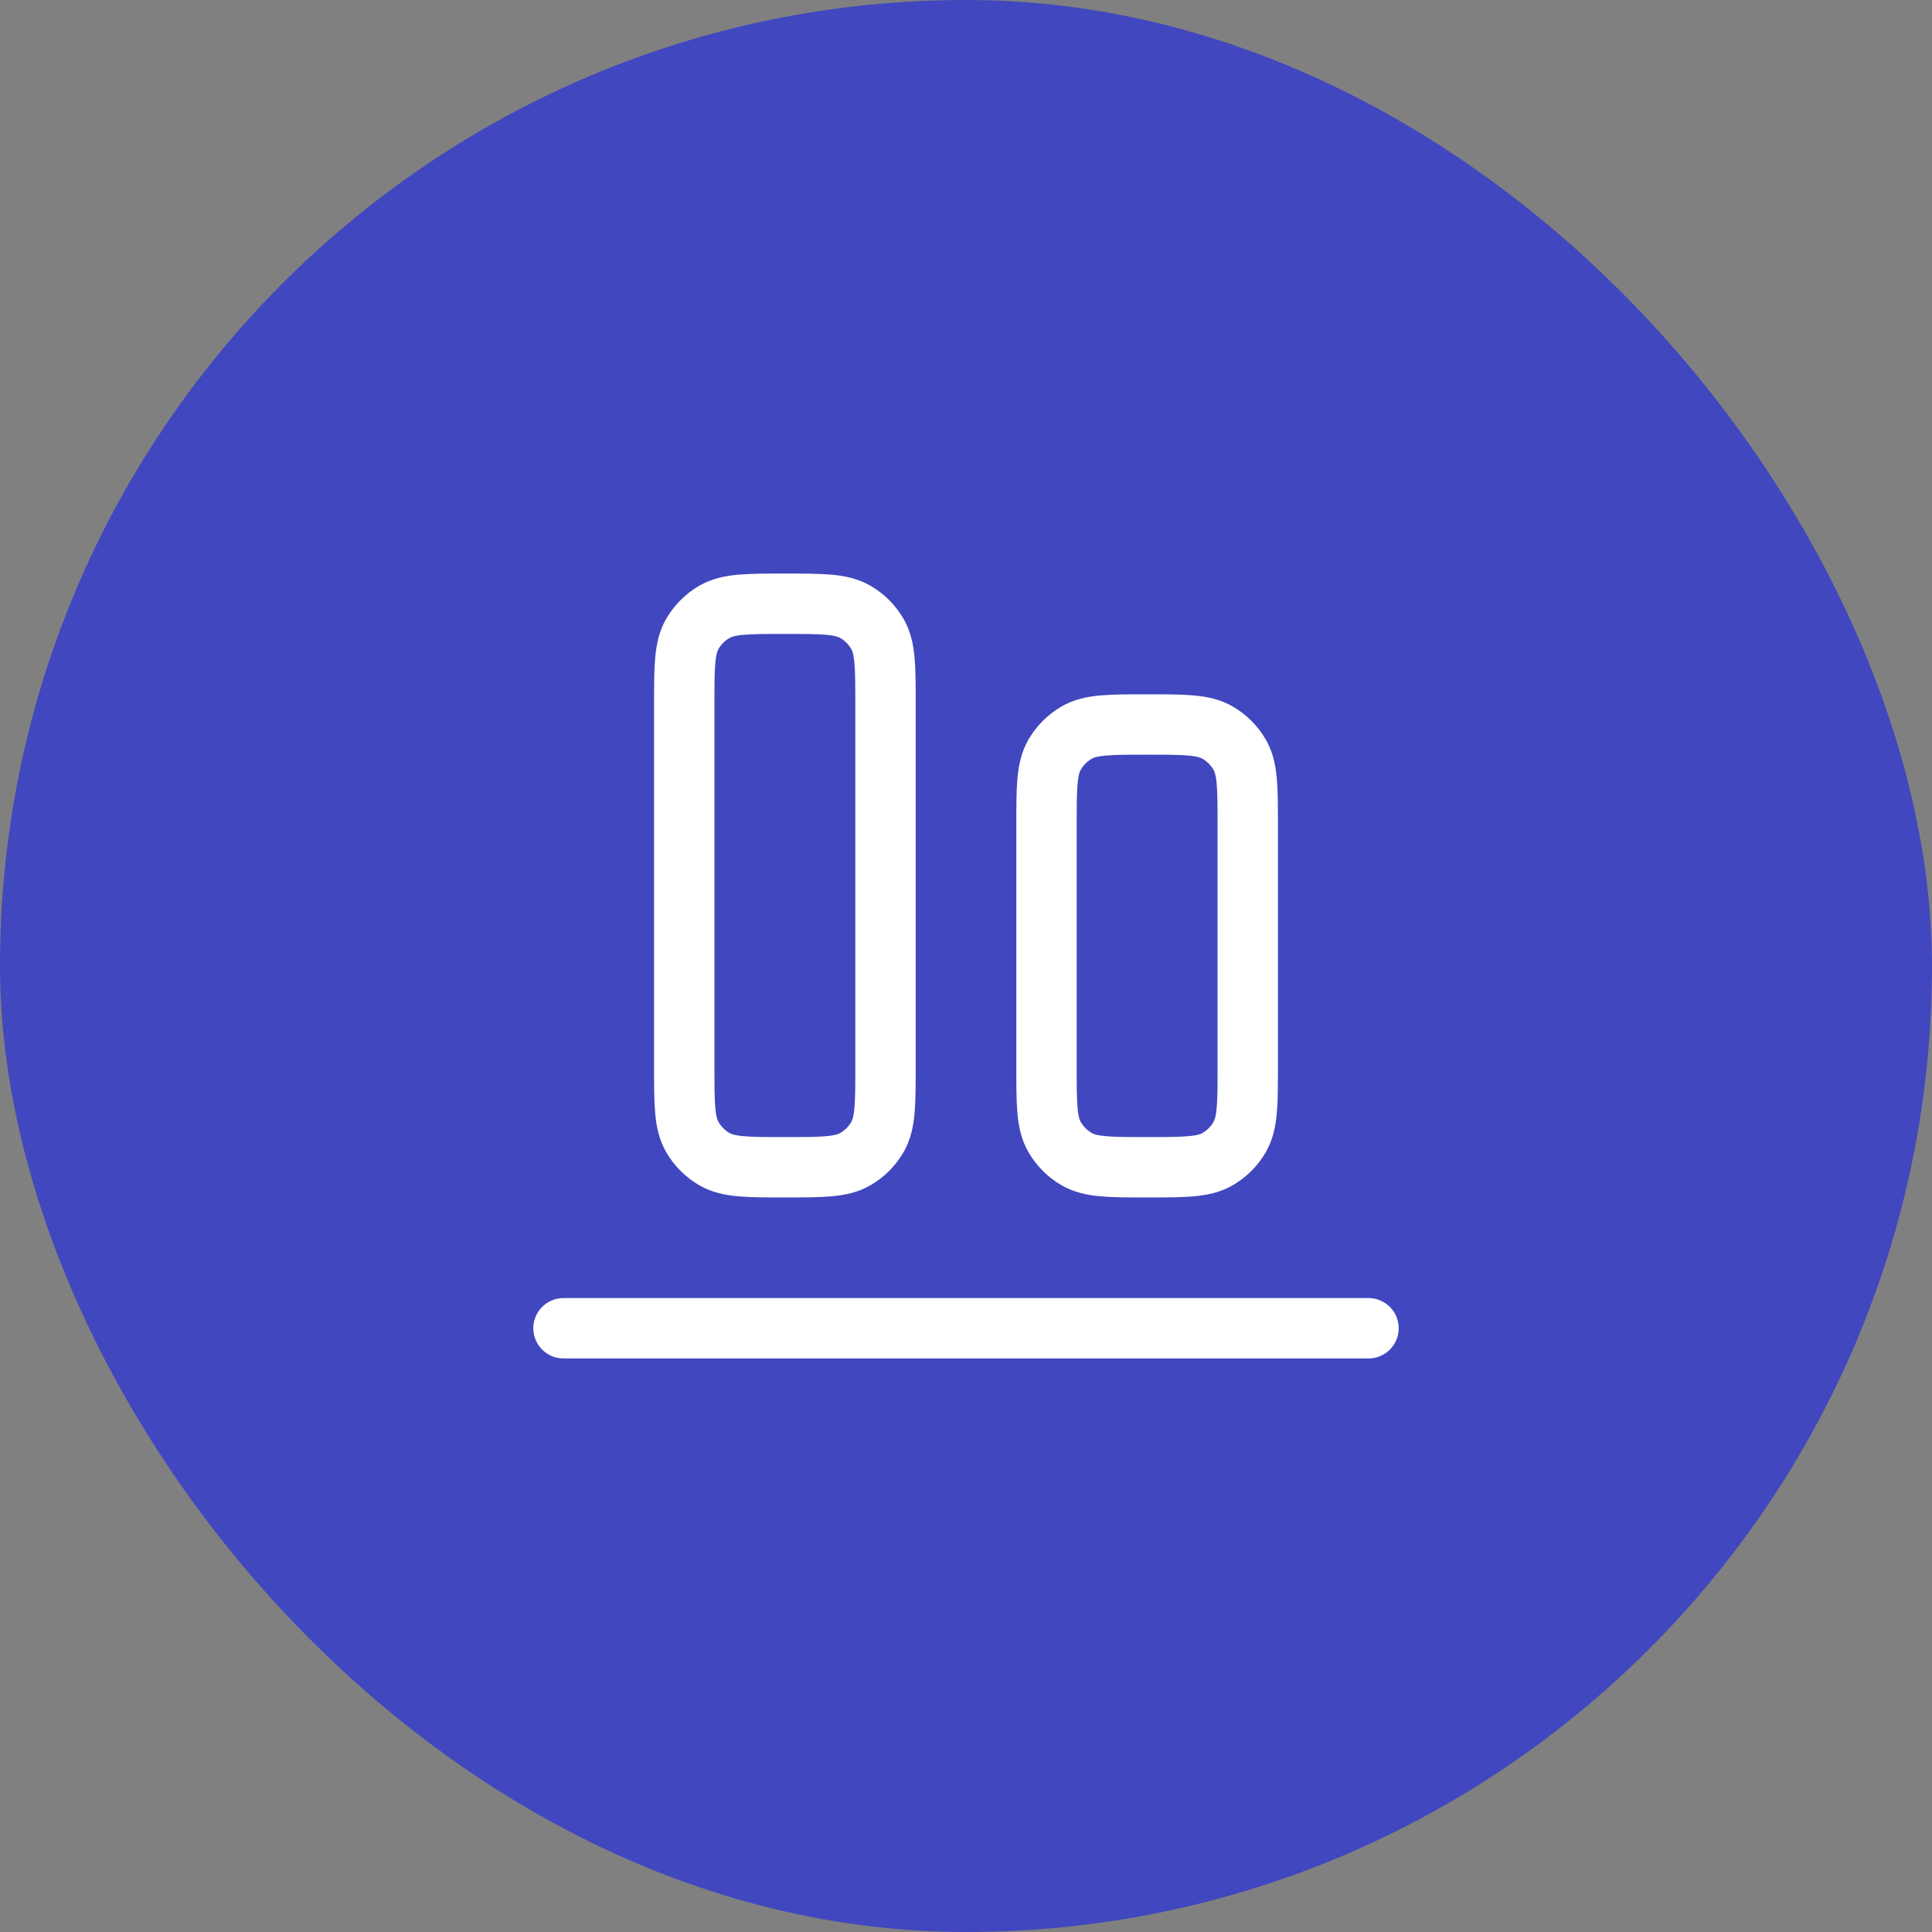 <svg width="48" height="48" viewBox="0 0 48 48" fill="none" xmlns="http://www.w3.org/2000/svg">
<rect x="0" y="0" width="48" height="48" fill="#808080" stroke="none"/>
<rect width="48" height="48" rx="24" fill="#4147BF"/>
<path d="M14 33H34" stroke="white" stroke-width="1.5" stroke-linecap="round"/>
<path d="M19.5 29C18.565 29 18.098 29 17.75 28.799C17.522 28.667 17.333 28.478 17.201 28.25C17 27.902 17 27.435 17 26.5V17.5C17 16.565 17 16.098 17.201 15.75C17.333 15.522 17.522 15.333 17.75 15.201C18.098 15 18.565 15 19.5 15C20.435 15 20.902 15 21.25 15.201C21.478 15.333 21.667 15.522 21.799 15.75C22 16.098 22 16.565 22 17.5V26.5C22 27.435 22 27.902 21.799 28.25C21.667 28.478 21.478 28.667 21.25 28.799C20.902 29 20.435 29 19.5 29ZM28.5 29C27.565 29 27.098 29 26.75 28.799C26.522 28.667 26.333 28.478 26.201 28.25C26 27.902 26 27.435 26 26.5V20.5C26 19.565 26 19.098 26.201 18.75C26.333 18.522 26.522 18.333 26.75 18.201C27.098 18 27.565 18 28.5 18C29.435 18 29.902 18 30.25 18.201C30.478 18.333 30.667 18.522 30.799 18.75C31 19.098 31 19.565 31 20.5V26.5C31 27.435 31 27.902 30.799 28.25C30.667 28.478 30.478 28.667 30.25 28.799C29.902 29 29.435 29 28.5 29Z" stroke="white" stroke-width="1.5"/>
</svg>
